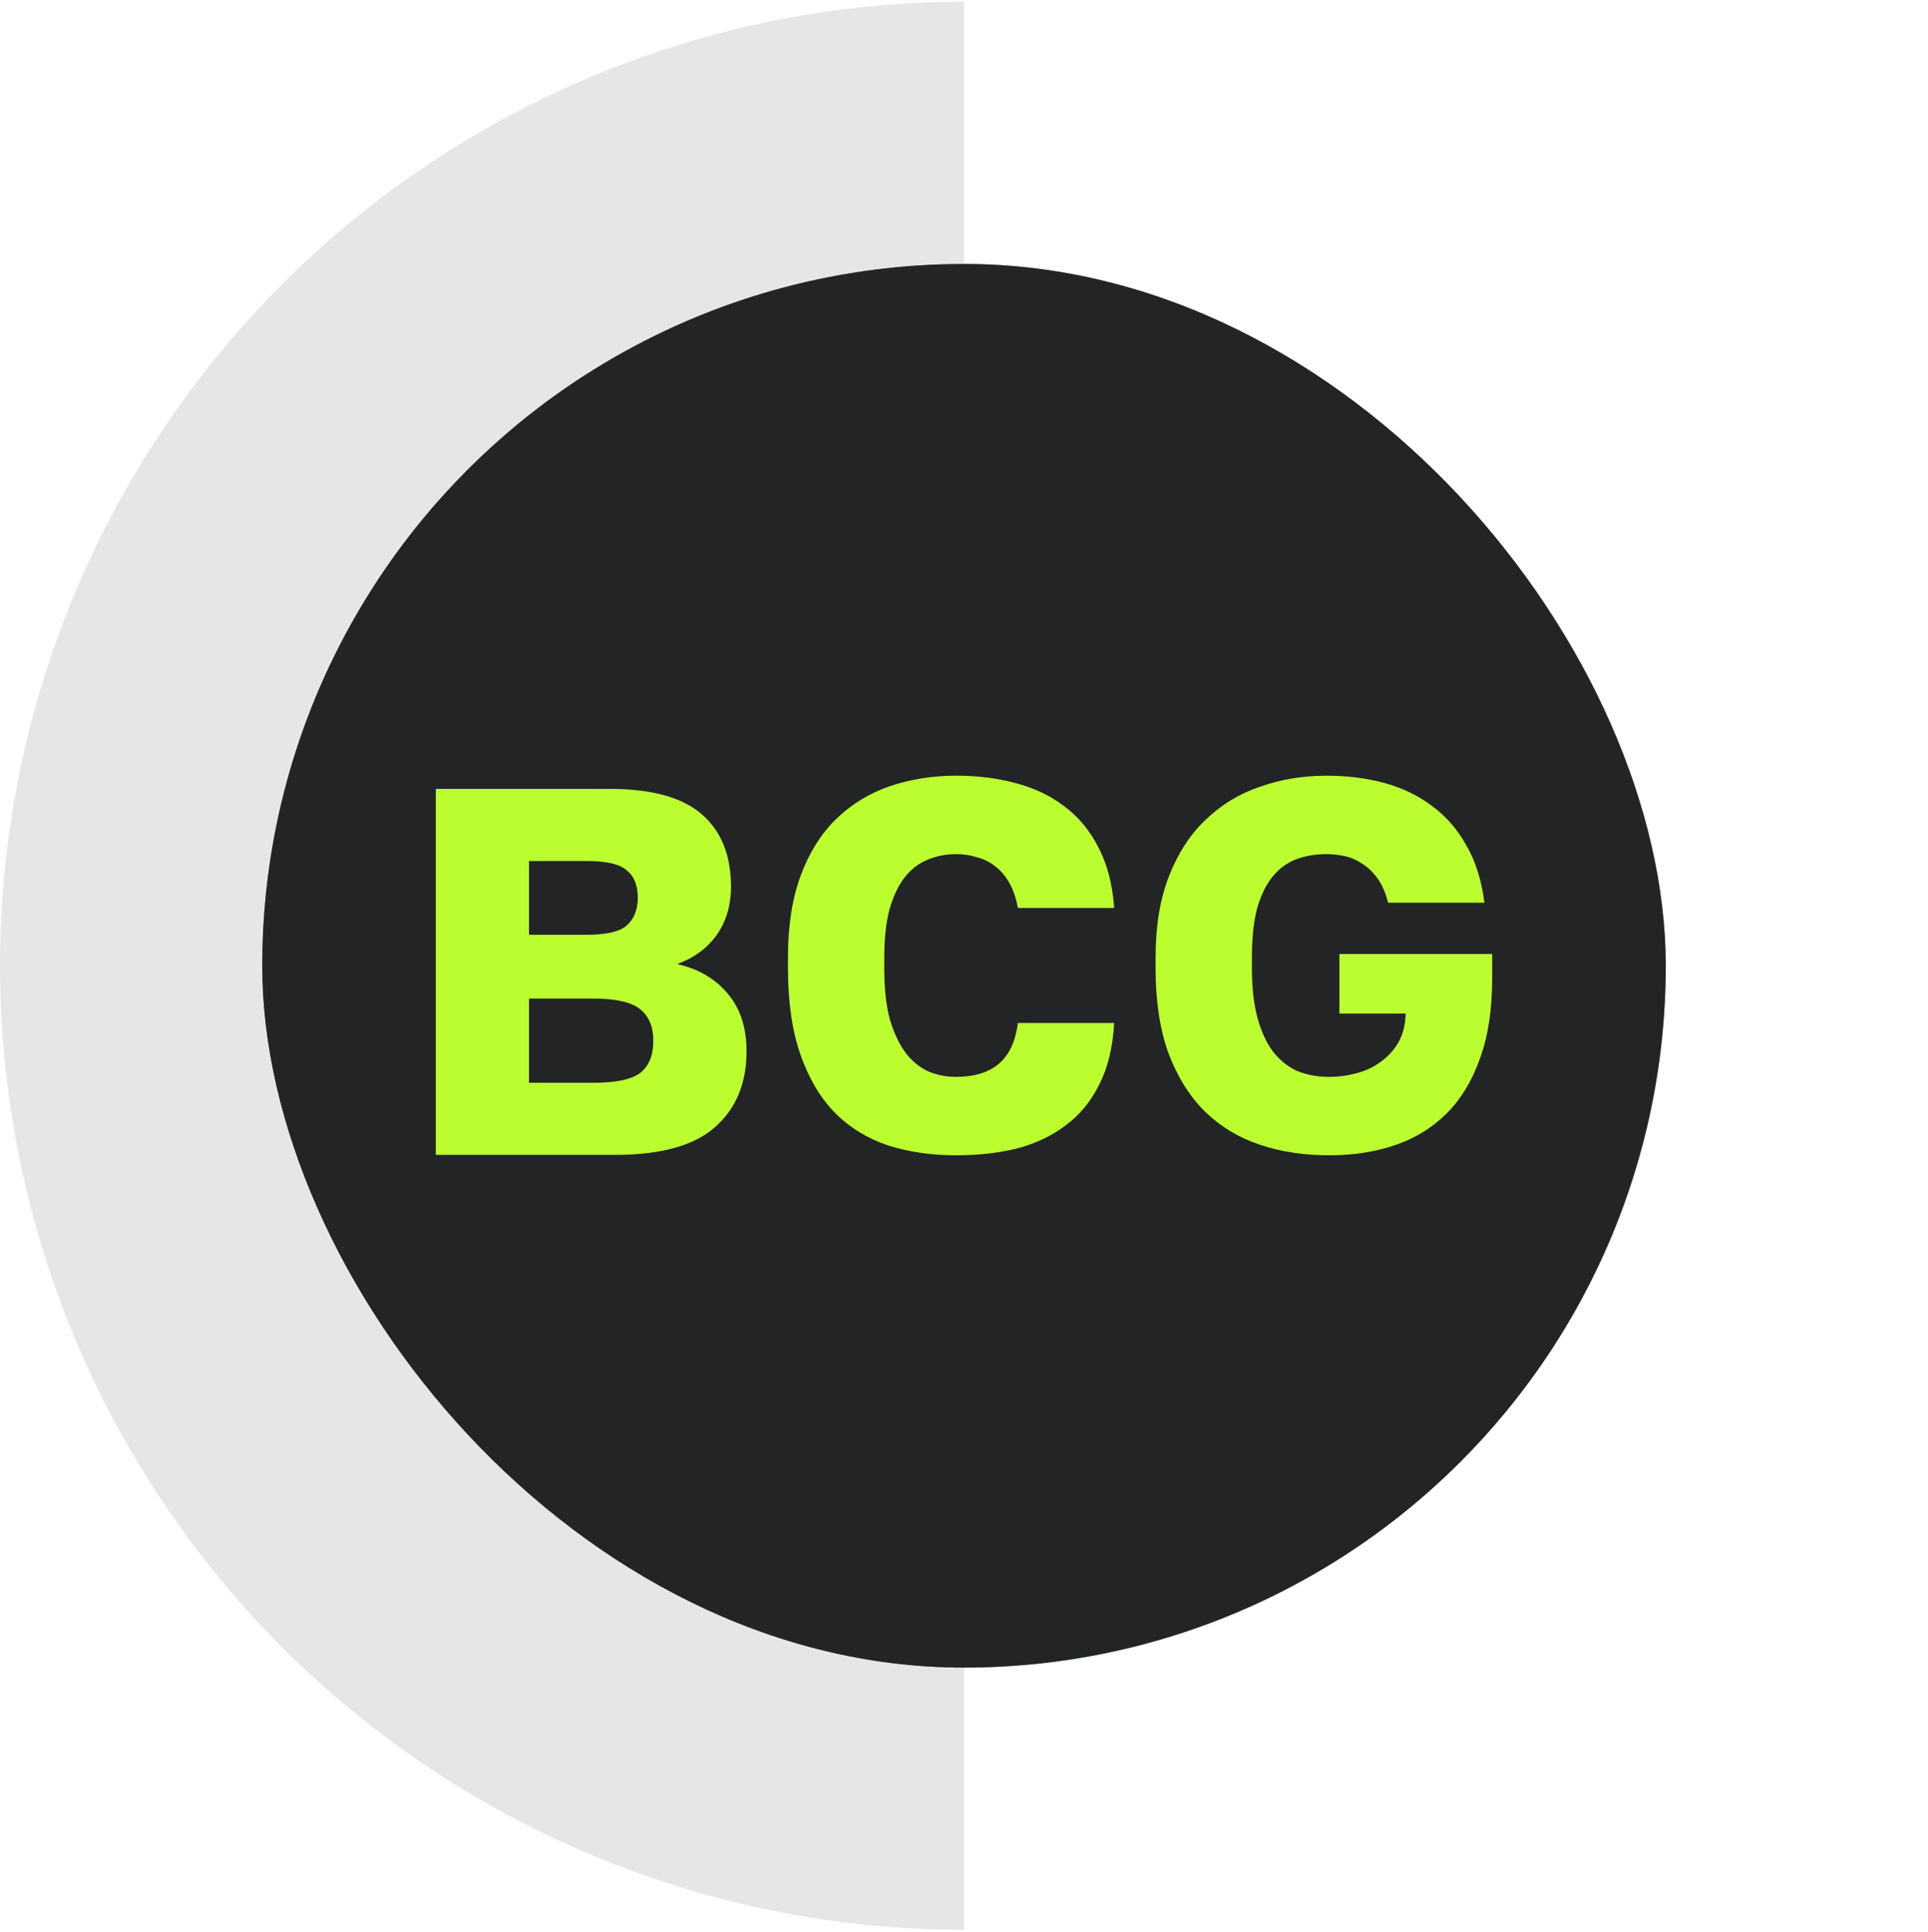 <?xml version="1.0" encoding="UTF-8"?> <svg xmlns="http://www.w3.org/2000/svg" width="522" height="523" viewBox="0 0 522 523" fill="none"><path d="M261 522.466C191.778 522.466 125.392 494.968 76.445 446.021C27.498 397.074 -1.92561e-06 330.687 0 261.466C1.92561e-06 192.244 27.498 125.858 76.445 76.911C125.392 27.964 191.779 0.466 261 0.466V261.466V522.466Z" fill="black" fill-opacity="0.1"></path><g clip-path="url(#clip0_639_1755)"><rect x="71" y="71.466" width="380" height="380" rx="190" fill="#7C9885"></rect><circle cx="261" cy="261.466" r="190" fill="#222426"></circle><path d="M359.838 312.773C353.108 312.773 346.893 311.83 341.191 309.942C335.49 308.055 330.536 305.082 326.33 301.024C322.124 296.871 318.806 291.586 316.376 285.169C314.039 278.752 312.871 271.06 312.871 262.095L312.871 259.263C312.871 250.675 314.086 243.314 316.516 237.18C318.946 230.951 322.264 225.855 326.47 221.891C330.676 217.833 335.583 214.86 341.191 212.973C346.799 210.991 352.781 210 359.137 210C364.744 210 369.979 210.661 374.839 211.982C379.699 213.303 383.998 215.379 387.737 218.211C391.476 220.947 394.56 224.486 396.99 228.828C399.514 233.169 401.149 238.359 401.897 244.399L375.82 244.399C375.166 241.757 374.231 239.586 373.016 237.888C371.801 236.189 370.446 234.868 368.95 233.924C367.455 232.886 365.866 232.178 364.184 231.8C362.501 231.423 360.819 231.234 359.137 231.234C356.146 231.234 353.388 231.706 350.865 232.65C348.435 233.594 346.332 235.151 344.556 237.321C342.78 239.492 341.378 242.37 340.35 245.957C339.415 249.543 338.948 253.978 338.948 259.263V262.095C338.948 267.379 339.462 271.909 340.49 275.684C341.518 279.365 342.92 282.385 344.696 284.744C346.565 287.104 348.762 288.85 351.285 289.982C353.902 291.02 356.753 291.539 359.838 291.539C362.361 291.539 364.838 291.209 367.268 290.548C369.792 289.888 371.988 288.85 373.857 287.434C375.82 286.018 377.409 284.272 378.624 282.196C379.839 280.026 380.493 277.43 380.587 274.41H362.641V258.272L404 258.272V264.926C404 273.419 402.878 280.686 400.635 286.726C398.486 292.766 395.448 297.721 391.522 301.59C387.597 305.459 382.924 308.291 377.503 310.084C372.175 311.877 366.287 312.773 359.838 312.773Z" fill="#BCFD30"></path><path d="M258.9 312.773C252.171 312.773 246.002 311.877 240.394 310.084C234.786 308.196 229.973 305.223 225.954 301.165C222.028 297.107 218.944 291.87 216.701 285.452C214.458 279.035 213.336 271.202 213.336 261.953V259.263C213.336 250.581 214.504 243.125 216.841 236.897C219.178 230.668 222.402 225.572 226.515 221.608C230.627 217.644 235.441 214.719 240.955 212.831C246.563 210.944 252.545 210 258.9 210C264.602 210 269.929 210.661 274.883 211.982C279.93 213.303 284.323 215.379 288.062 218.211C291.894 221.042 294.978 224.722 297.315 229.252C299.745 233.782 301.194 239.303 301.661 245.815L275.584 245.815C275.117 243.173 274.369 240.955 273.341 239.162C272.313 237.274 271.051 235.764 269.555 234.632C268.06 233.405 266.378 232.555 264.508 232.084C262.732 231.517 260.863 231.234 258.9 231.234C256.096 231.234 253.479 231.753 251.049 232.791C248.713 233.735 246.656 235.339 244.881 237.604C243.198 239.775 241.843 242.653 240.815 246.24C239.88 249.826 239.413 254.167 239.413 259.263V262.236C239.413 267.71 239.927 272.334 240.955 276.109C242.077 279.79 243.525 282.81 245.301 285.169C247.077 287.434 249.133 289.086 251.47 290.124C253.807 291.067 256.283 291.539 258.9 291.539C263.667 291.539 267.452 290.407 270.256 288.142C273.154 285.782 274.93 282.055 275.584 276.958L301.661 276.958C301.287 283.565 299.932 289.133 297.595 293.663C295.352 298.193 292.314 301.873 288.482 304.704C284.744 307.536 280.351 309.612 275.304 310.933C270.256 312.16 264.789 312.773 258.9 312.773Z" fill="#BCFD30"></path><path d="M118 213.569L164.966 213.569C176.463 213.569 184.828 215.882 190.062 220.506C195.296 225.036 197.913 231.548 197.913 240.041C197.913 245.137 196.605 249.526 193.987 253.206C191.37 256.793 187.819 259.388 183.332 260.992C189.127 262.314 193.707 265.003 197.072 269.061C200.437 273.025 202.119 278.216 202.119 284.633C202.119 293.315 199.268 300.158 193.567 305.159C187.959 310.161 178.893 312.662 166.368 312.662L118 312.662L118 213.569ZM160.76 293.127C166.836 293.127 171.042 292.23 173.378 290.437C175.715 288.55 176.883 285.671 176.883 281.802C176.883 277.932 175.668 275.054 173.238 273.167C170.901 271.279 166.649 270.335 160.48 270.335H143.236L143.236 293.127H160.76ZM158.798 253.065C164.219 253.065 167.864 252.216 169.733 250.517C171.696 248.724 172.677 246.223 172.677 243.014C172.677 239.711 171.696 237.257 169.733 235.653C167.864 233.954 164.265 233.105 158.938 233.105H143.236L143.236 253.065H158.798Z" fill="#BCFD30"></path></g><defs><clipPath id="clip0_639_1755"><rect x="71" y="71.466" width="380" height="380" rx="190" fill="white"></rect></clipPath></defs></svg> 
